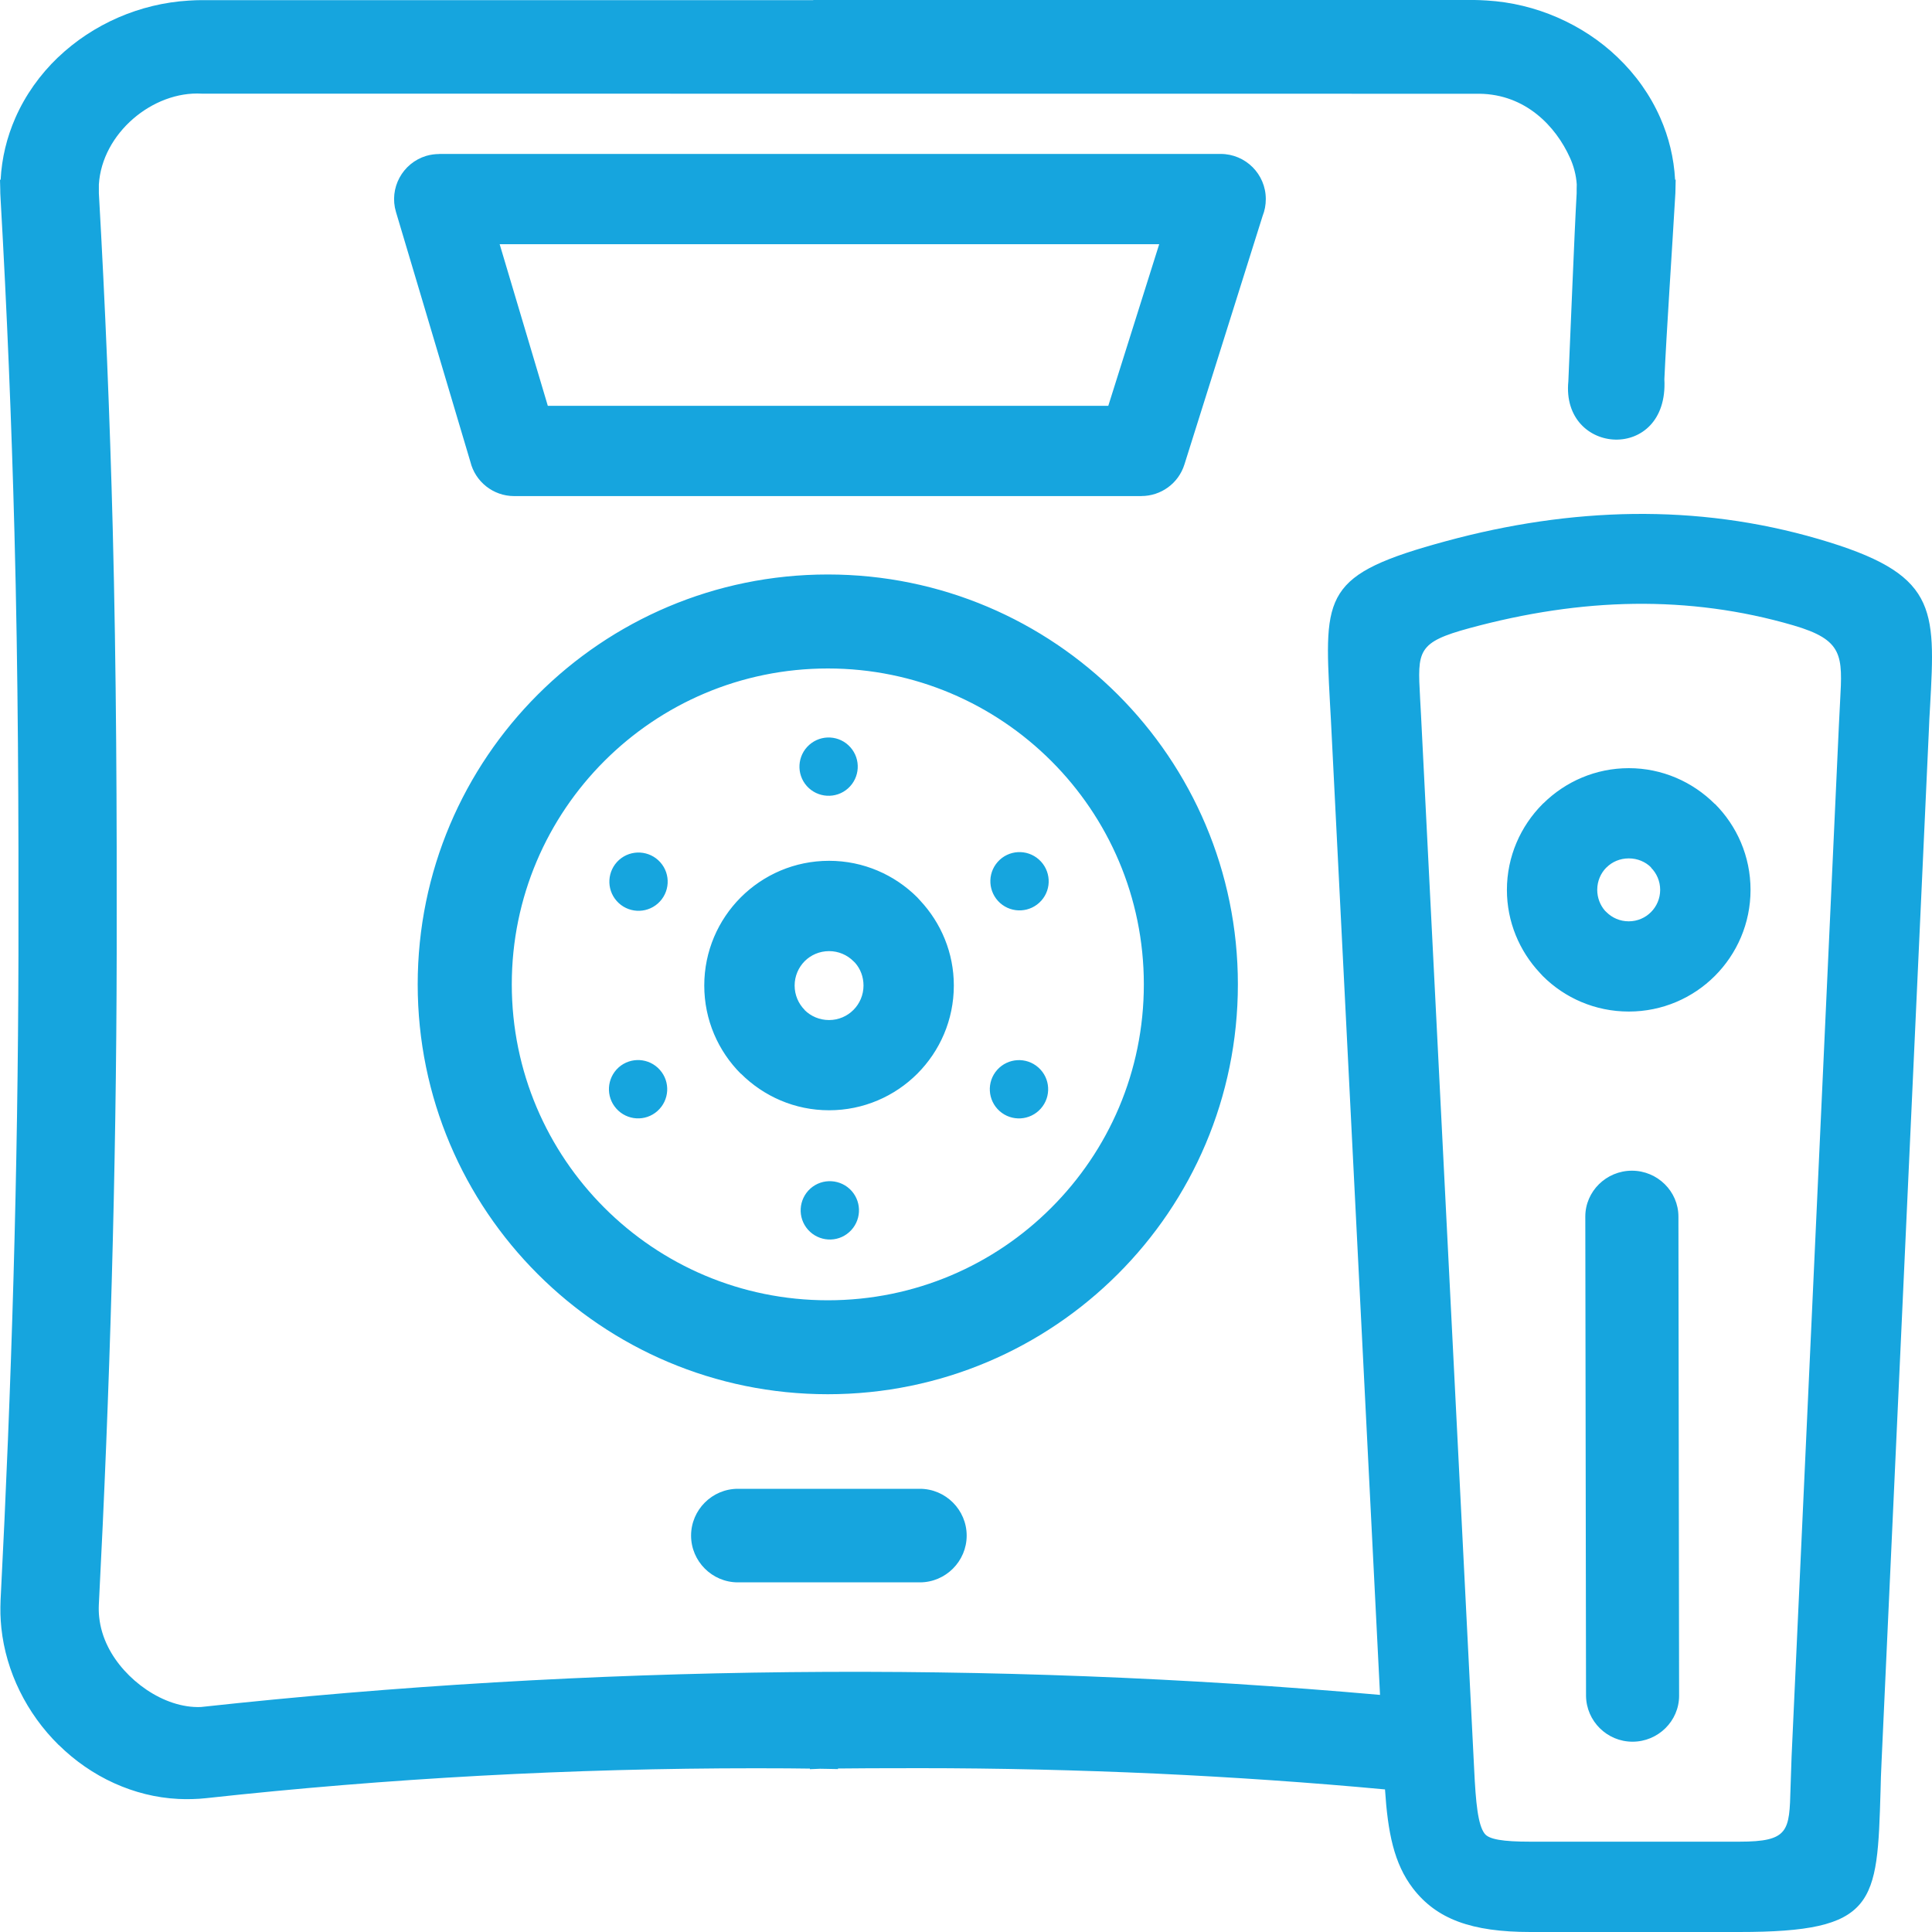 <?xml version="1.0" encoding="utf-8"?>
<!-- Generator: Adobe Illustrator 16.0.0, SVG Export Plug-In . SVG Version: 6.00 Build 0)  -->
<!DOCTYPE svg PUBLIC "-//W3C//DTD SVG 1.1//EN" "http://www.w3.org/Graphics/SVG/1.1/DTD/svg11.dtd">
<svg version="1.1" id="Слой_1" xmlns="http://www.w3.org/2000/svg" xmlns:xlink="http://www.w3.org/1999/xlink" x="0px" y="0px"
	 width="40px" height="40px" viewBox="0 0 40 40" enable-background="new 0 0 40 40" xml:space="preserve">
<path fill="#16A5DE" d="M17.139,11.894c2.344,0,4.466,0.95,6.003,2.486s2.487,3.658,2.487,6c0,2.343-0.95,4.466-2.487,6
	c-1.537,1.536-3.66,2.486-6.003,2.486c-2.344,0-4.467-0.95-6.004-2.486c-1.537-1.534-2.487-3.657-2.487-6s0.951-4.465,2.487-6
	C12.671,12.845,14.794,11.894,17.139,11.894z M29.949,11.201c1.287-0.349,2.576-0.543,3.863-0.56
	c1.291-0.016,2.57,0.149,3.836,0.518c2.463,0.719,2.426,1.405,2.312,3.469c-0.01,0.173-0.021,0.348-0.024,0.475l-0.979,21.342
	c-0.013,0.266-0.019,0.451-0.022,0.625c-0.07,2.355-0.086,2.93-2.929,2.93h-4.319c-1.224,0-1.945-0.268-2.434-0.904
	c-0.393-0.513-0.52-1.158-0.578-2.048c-1.568-0.146-3.145-0.253-4.729-0.327c-1.633-0.074-3.27-0.113-4.907-0.113l0,0
	c-0.331,0-0.741,0.002-1.037,0.002l-0.653,0.005v0.012l-0.198-0.004l-0.175-0.003l-0.013,0.001l-0.195,0.008v-0.012l-0.464-0.005
	c-0.217,0-0.435-0.002-0.651-0.002l0,0c-3.823,0-7.618,0.207-11.384,0.619c-0.094,0.01-0.19,0.017-0.287,0.019l0,0
	c-0.099,0.003-0.197,0.002-0.292-0.003c-0.466-0.023-0.912-0.139-1.322-0.324c-0.428-0.193-0.818-0.465-1.15-0.792H1.215
	l-0.003-0.004l0,0c-0.327-0.322-0.601-0.701-0.805-1.117c-0.199-0.405-0.331-0.847-0.379-1.303l0,0
	c-0.01-0.095-0.016-0.19-0.019-0.287v-0.001c-0.002-0.096-0.001-0.191,0.003-0.288l0,0c0.114-2.216,0.204-4.438,0.267-6.662
	c0.063-2.229,0.098-4.471,0.103-6.716c0.005-2.908-0.006-5.82-0.083-8.728c-0.06-2.278-0.154-4.58-0.287-6.906V4.114L0.006,3.999
	V3.995l-0.001-0.08L0,3.722h0.013c0.023-0.451,0.13-0.882,0.304-1.279C0.524,1.97,0.828,1.544,1.201,1.187h0.001
	c0.357-0.341,0.782-0.623,1.25-0.826c0.455-0.197,0.949-0.319,1.461-0.349h0.002l0.136-0.007h0.005l0.101-0.002H4.16h12.677
	L16.839,0h0.129h13.562c0.023,0,0.061,0.001,0.113,0.003l0,0l0.133,0.007h0.002c0.513,0.03,1.007,0.152,1.461,0.349
	c0.468,0.203,0.894,0.484,1.25,0.826l0,0c0.375,0.358,0.679,0.784,0.886,1.256c0.175,0.397,0.282,0.828,0.306,1.28h0.012
	l-0.004,0.192l-0.002,0.08v0.004L34.68,4.112v0.001c-0.054,0.938-0.18,2.813-0.221,3.739c0.092,1.73-2.141,1.588-1.988,0.042
	C32.51,7.032,32.594,4.86,32.643,4V3.908l0.002-0.09c-0.013-0.193-0.062-0.379-0.141-0.553c-0.293-0.649-0.916-1.313-1.876-1.324
	L4.181,1.939C3.163,1.879,2.111,2.76,2.047,3.82v0.089v0.092c0.132,2.32,0.227,4.635,0.287,6.943
	c0.075,2.934,0.087,5.87,0.082,8.804c-0.004,2.285-0.04,4.549-0.103,6.794C2.25,28.793,2.16,31.021,2.046,33.23
	c-0.002,0.041-0.002,0.084-0.001,0.123l0,0c0.001,0.043,0.004,0.088,0.009,0.131c0.022,0.211,0.085,0.418,0.182,0.611
	c0.337,0.678,1.15,1.277,1.922,1.247c8.042-0.877,16.35-0.965,24.414-0.251l-1.016-20.169l0,0l-0.021-0.379l0,0
	C27.414,12.296,27.393,11.893,29.949,11.201L29.949,11.201z M33.836,12.502c-1.113,0.014-2.25,0.188-3.404,0.501
	c-1.095,0.296-1.084,0.47-1.031,1.439l0,0v0.004l0.021,0.383l0,0v0.003l1.099,21.799c0.033,0.697,0.078,1.152,0.217,1.333
	c0.089,0.117,0.371,0.166,0.949,0.166h4.32c1.033,0,1.04-0.218,1.064-1.112c0.008-0.215,0.015-0.455,0.022-0.653l0.979-21.343
	c0.011-0.217,0.019-0.367,0.025-0.496c0.053-0.958,0.069-1.276-0.969-1.579C36.043,12.63,34.943,12.488,33.836,12.502L33.836,12.502
	z M34.764,35.109c0,0.522-0.434,0.951-0.964,0.951l0,0c-0.53,0-0.957-0.428-0.963-0.949l-0.015-9.924
	c0-0.521,0.434-0.949,0.965-0.949l0,0c0.529,0,0.962,0.427,0.963,0.949L34.764,35.109L34.764,35.109z M33.723,15.904
	c0.691,0,1.321,0.283,1.779,0.74l0.002-0.002c0.456,0.456,0.739,1.086,0.739,1.782c0,0.695-0.283,1.326-0.739,1.782
	s-1.087,0.737-1.781,0.737c-0.697,0-1.328-0.281-1.783-0.737c-0.021-0.021-0.041-0.043-0.06-0.065
	c-0.422-0.451-0.681-1.056-0.681-1.716c0-0.692,0.283-1.321,0.738-1.778l0.002-0.002l0.002-0.002l0.015-0.013
	C32.413,16.181,33.036,15.904,33.723,15.904L33.723,15.904z M34.184,17.959c-0.115-0.115-0.279-0.187-0.461-0.187
	c-0.184,0-0.347,0.072-0.461,0.187l-0.005,0.003c-0.114,0.115-0.188,0.278-0.188,0.461c0,0.167,0.062,0.319,0.16,0.432l0.03,0.029
	c0.118,0.118,0.281,0.191,0.462,0.191c0.18,0,0.344-0.073,0.461-0.191c0.117-0.117,0.19-0.281,0.19-0.46
	c0-0.181-0.073-0.344-0.19-0.461l0.002-0.002V17.959L34.184,17.959z M20.014,31.793L20.014,31.793c0-0.533-0.436-0.969-0.969-0.969
	h-3.768c-0.533,0-0.969,0.436-0.969,0.969l0,0c0,0.532,0.436,0.968,0.969,0.968h3.768C19.578,32.761,20.014,32.325,20.014,31.793z
	 M9.093,3.187h1.374h14.805c0.516,0,0.935,0.418,0.935,0.934c0,0.122-0.022,0.24-0.065,0.347l-1.619,5.146
	c-0.125,0.4-0.492,0.656-0.892,0.656v0.001H10.646c-0.439,0-0.807-0.302-0.907-0.709L8.717,6.128l-0.519-1.74
	C8.051,3.895,8.333,3.375,8.826,3.227c0.089-0.026,0.179-0.038,0.267-0.038V3.187L9.093,3.187z M10.467,5.056h-0.122l0.161,0.54
	l0.836,2.806h11.604l1.054-3.346H10.467z M17.165,17.822c0.712,0,1.358,0.29,1.826,0.757c0.021,0.021,0.042,0.044,0.061,0.067
	c0.432,0.463,0.696,1.081,0.696,1.758c0,0.713-0.289,1.358-0.757,1.827c-0.468,0.467-1.114,0.756-1.826,0.756
	c-0.71,0-1.355-0.289-1.825-0.758l-0.002,0.002c-0.468-0.469-0.757-1.113-0.757-1.827c0-0.712,0.289-1.358,0.757-1.826
	C15.806,18.111,16.451,17.822,17.165,17.822L17.165,17.822z M17.669,19.9c-0.129-0.129-0.308-0.208-0.504-0.208
	c-0.198,0-0.377,0.08-0.505,0.208c-0.128,0.129-0.208,0.308-0.208,0.505s0.08,0.376,0.208,0.505l-0.001,0.002l0.001,0.001
	c0.126,0.126,0.306,0.206,0.505,0.206c0.197,0,0.375-0.08,0.504-0.209s0.209-0.309,0.209-0.505c0-0.184-0.066-0.349-0.175-0.472
	L17.669,19.9L17.669,19.9z M20.646,22.15c-0.222,0.248-0.2,0.631,0.049,0.853c0.25,0.222,0.631,0.199,0.853-0.05
	s0.2-0.631-0.05-0.852C21.25,21.88,20.868,21.902,20.646,22.15L20.646,22.15z M13.661,22.15c0.222,0.248,0.2,0.629-0.049,0.852
	s-0.631,0.199-0.852-0.05c-0.222-0.249-0.199-0.63,0.049-0.853C13.058,21.879,13.439,21.9,13.661,22.15L13.661,22.15z
	 M20.657,17.844c-0.222,0.249-0.199,0.63,0.049,0.852c0.25,0.222,0.631,0.199,0.853-0.049c0.223-0.249,0.199-0.63-0.05-0.852
	C21.26,17.573,20.878,17.595,20.657,17.844L20.657,17.844z M13.671,17.853c0.222,0.249,0.199,0.63-0.05,0.852
	c-0.249,0.221-0.63,0.199-0.852-0.05c-0.222-0.249-0.199-0.63,0.049-0.852C13.067,17.582,13.449,17.604,13.671,17.853L13.671,17.853
	z M17.632,24.657c0.221,0.249,0.199,0.631-0.05,0.853c-0.249,0.223-0.631,0.199-0.853-0.05c-0.221-0.249-0.199-0.63,0.05-0.853
	C17.028,24.386,17.41,24.409,17.632,24.657L17.632,24.657z M17.606,15.471c0.222,0.249,0.199,0.63-0.049,0.852
	c-0.249,0.222-0.631,0.199-0.853-0.049c-0.221-0.249-0.199-0.63,0.05-0.852C17.003,15.2,17.385,15.222,17.606,15.471L17.606,15.471z
	 M21.766,15.756c-1.185-1.184-2.82-1.916-4.626-1.916c-1.807,0-3.443,0.732-4.627,1.916c-1.184,1.183-1.917,2.818-1.917,4.624
	s0.732,3.44,1.917,4.625c1.185,1.185,2.82,1.916,4.627,1.916c1.807,0,3.443-0.731,4.626-1.916c1.186-1.185,1.916-2.817,1.916-4.625
	C23.682,18.575,22.95,16.939,21.766,15.756L21.766,15.756z"/>
</svg>
